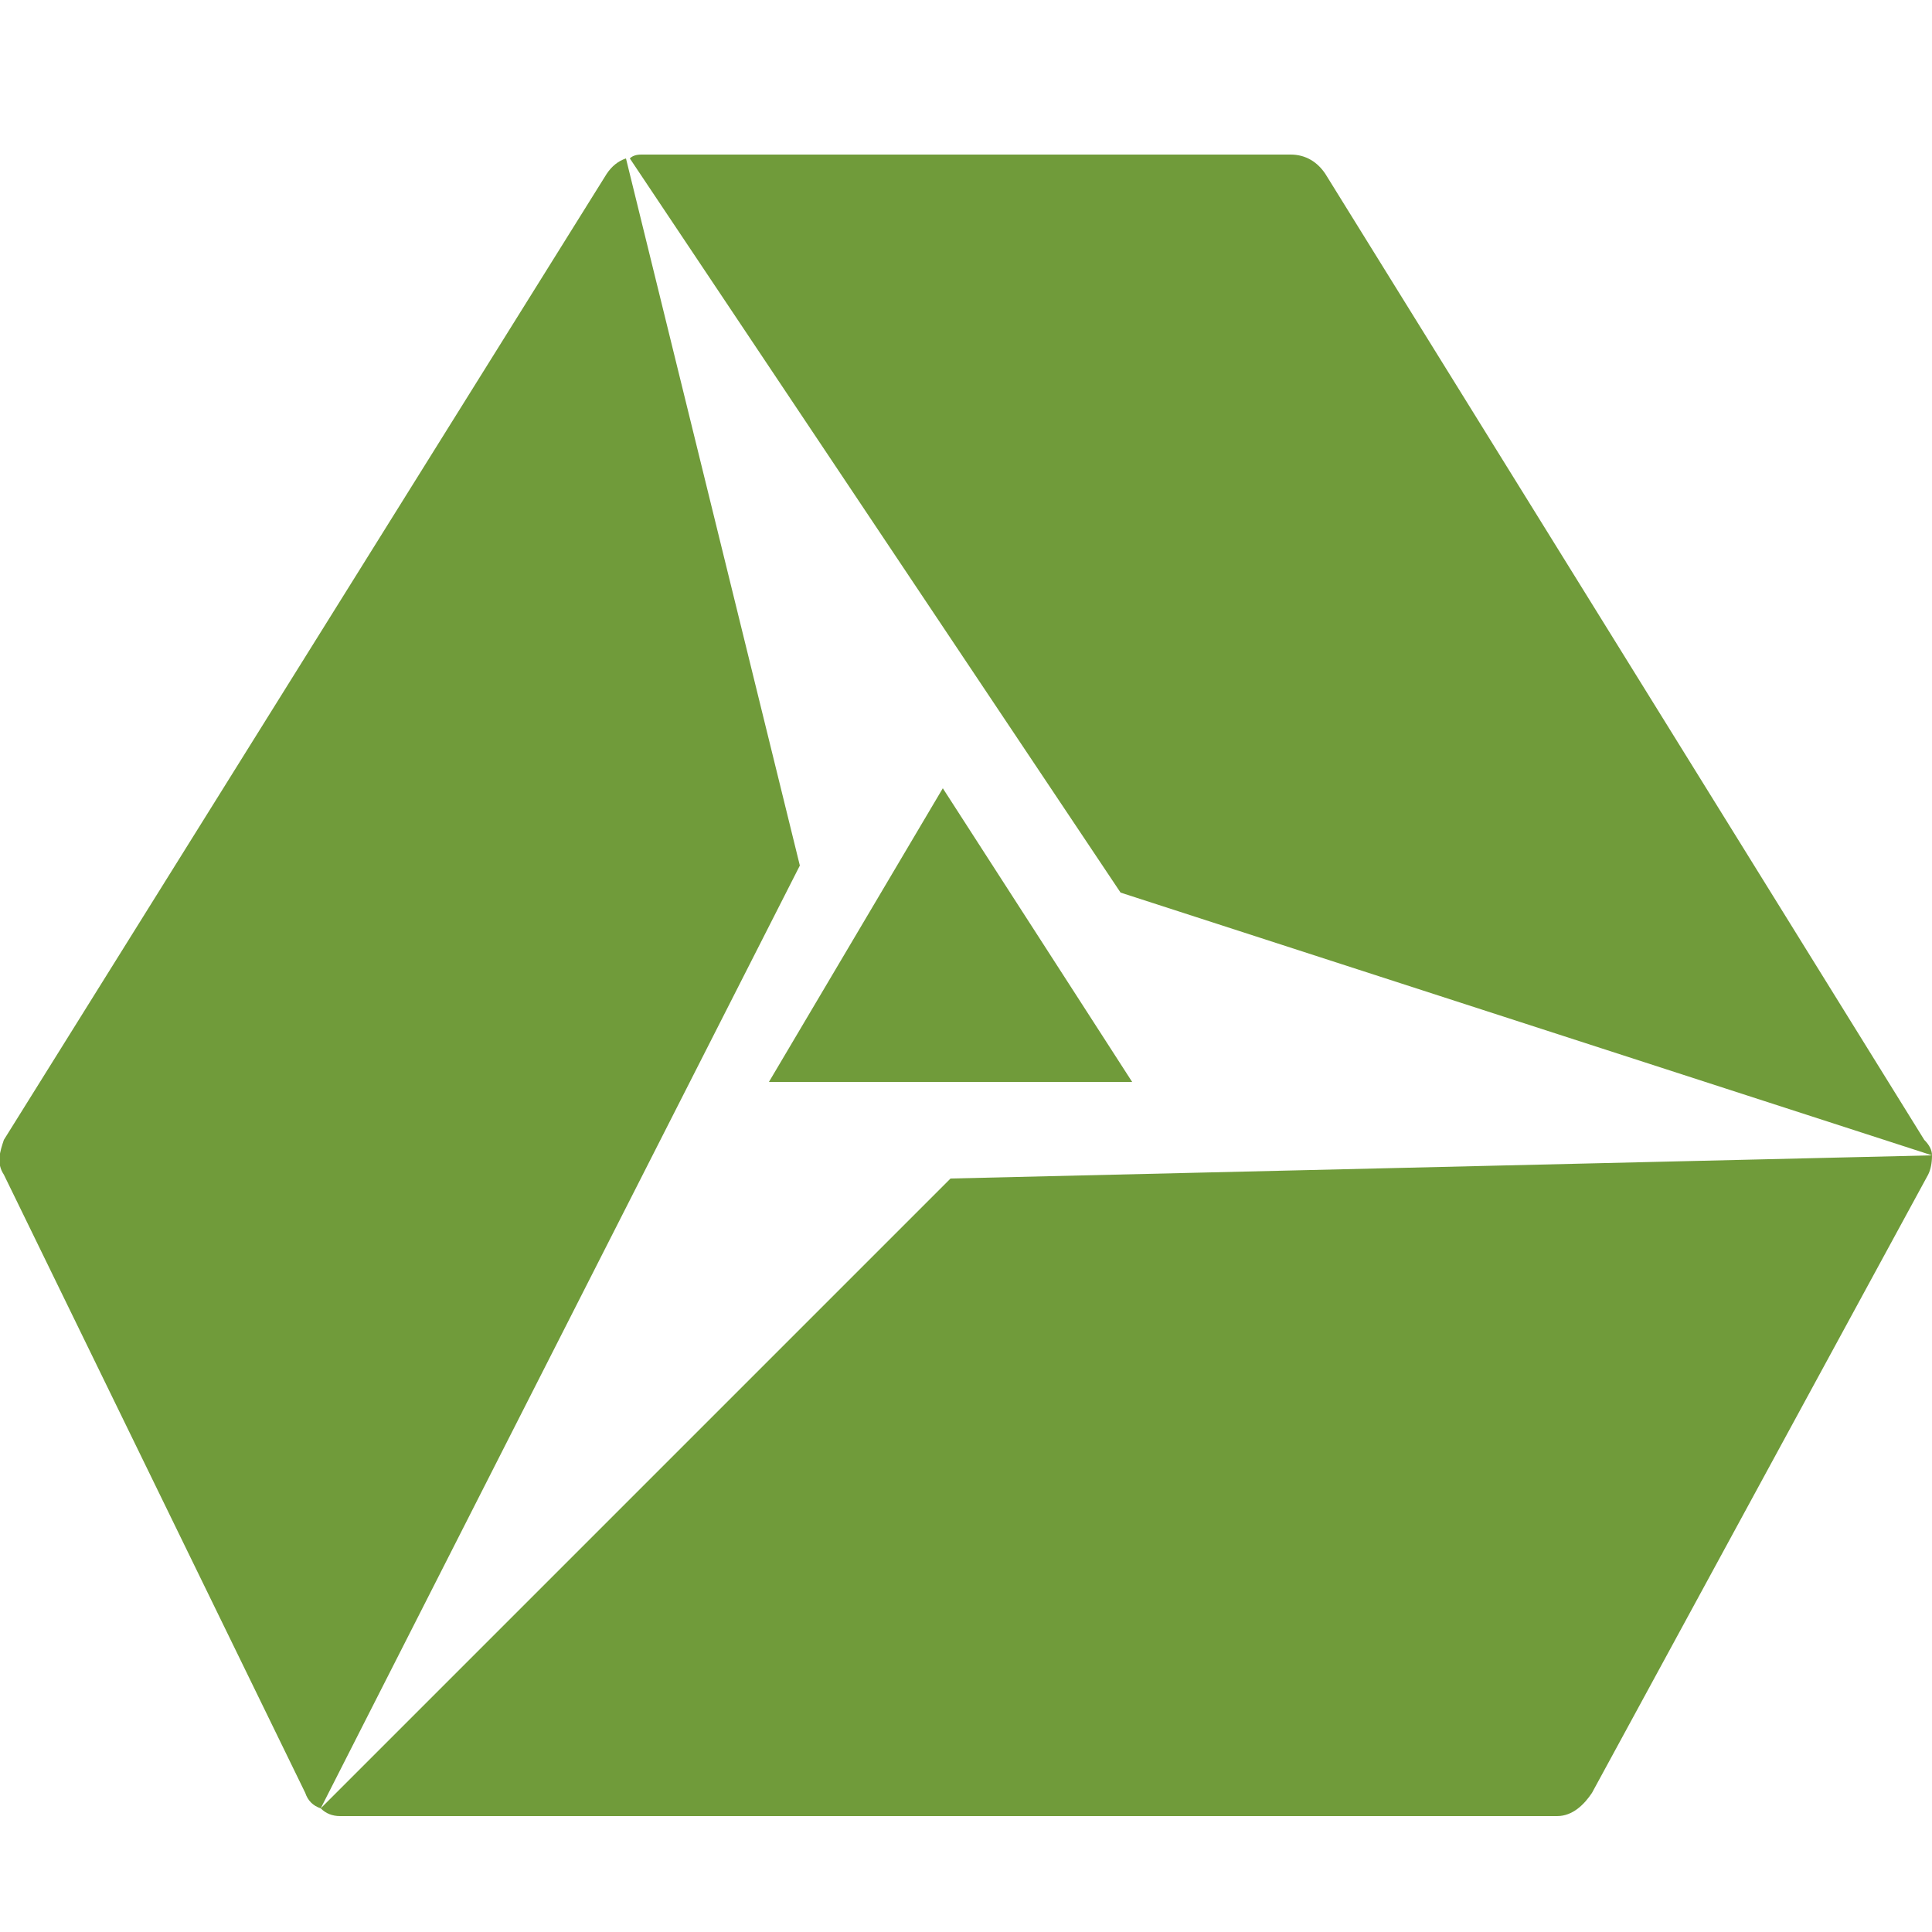 <svg version="1.2" xmlns="http://www.w3.org/2000/svg" viewBox="0 0 50 50" width="50" height="50">
	<title>icons8-google-drive-svg</title>
	<style>
		.s0 { fill: #709b3a } 
	</style>
	<path id="Layer" fill-rule="evenodd" class="s0" d="m33.4 4c0.4 0 0.7 0.2 0.9 0.5l15.5 25q0.2 0.2 0.2 0.4l-21-6.8-12.7-19q0.1-0.1 0.3-0.1zm-12.7 18.4l-12.4 24.4q-0.3-0.1-0.4-0.4l-7.8-16c-0.2-0.3-0.1-0.6 0-0.9l15.6-25q0.2-0.3 0.5-0.4zm3.9 8.1l25.4-0.6q0 0.3-0.1 0.5l-8.7 16c-0.2 0.3-0.5 0.6-0.9 0.6h-31.5q-0.3 0-0.5-0.2zm4.7-2.5h-9.4l4.5-7.6z"/>
</svg>